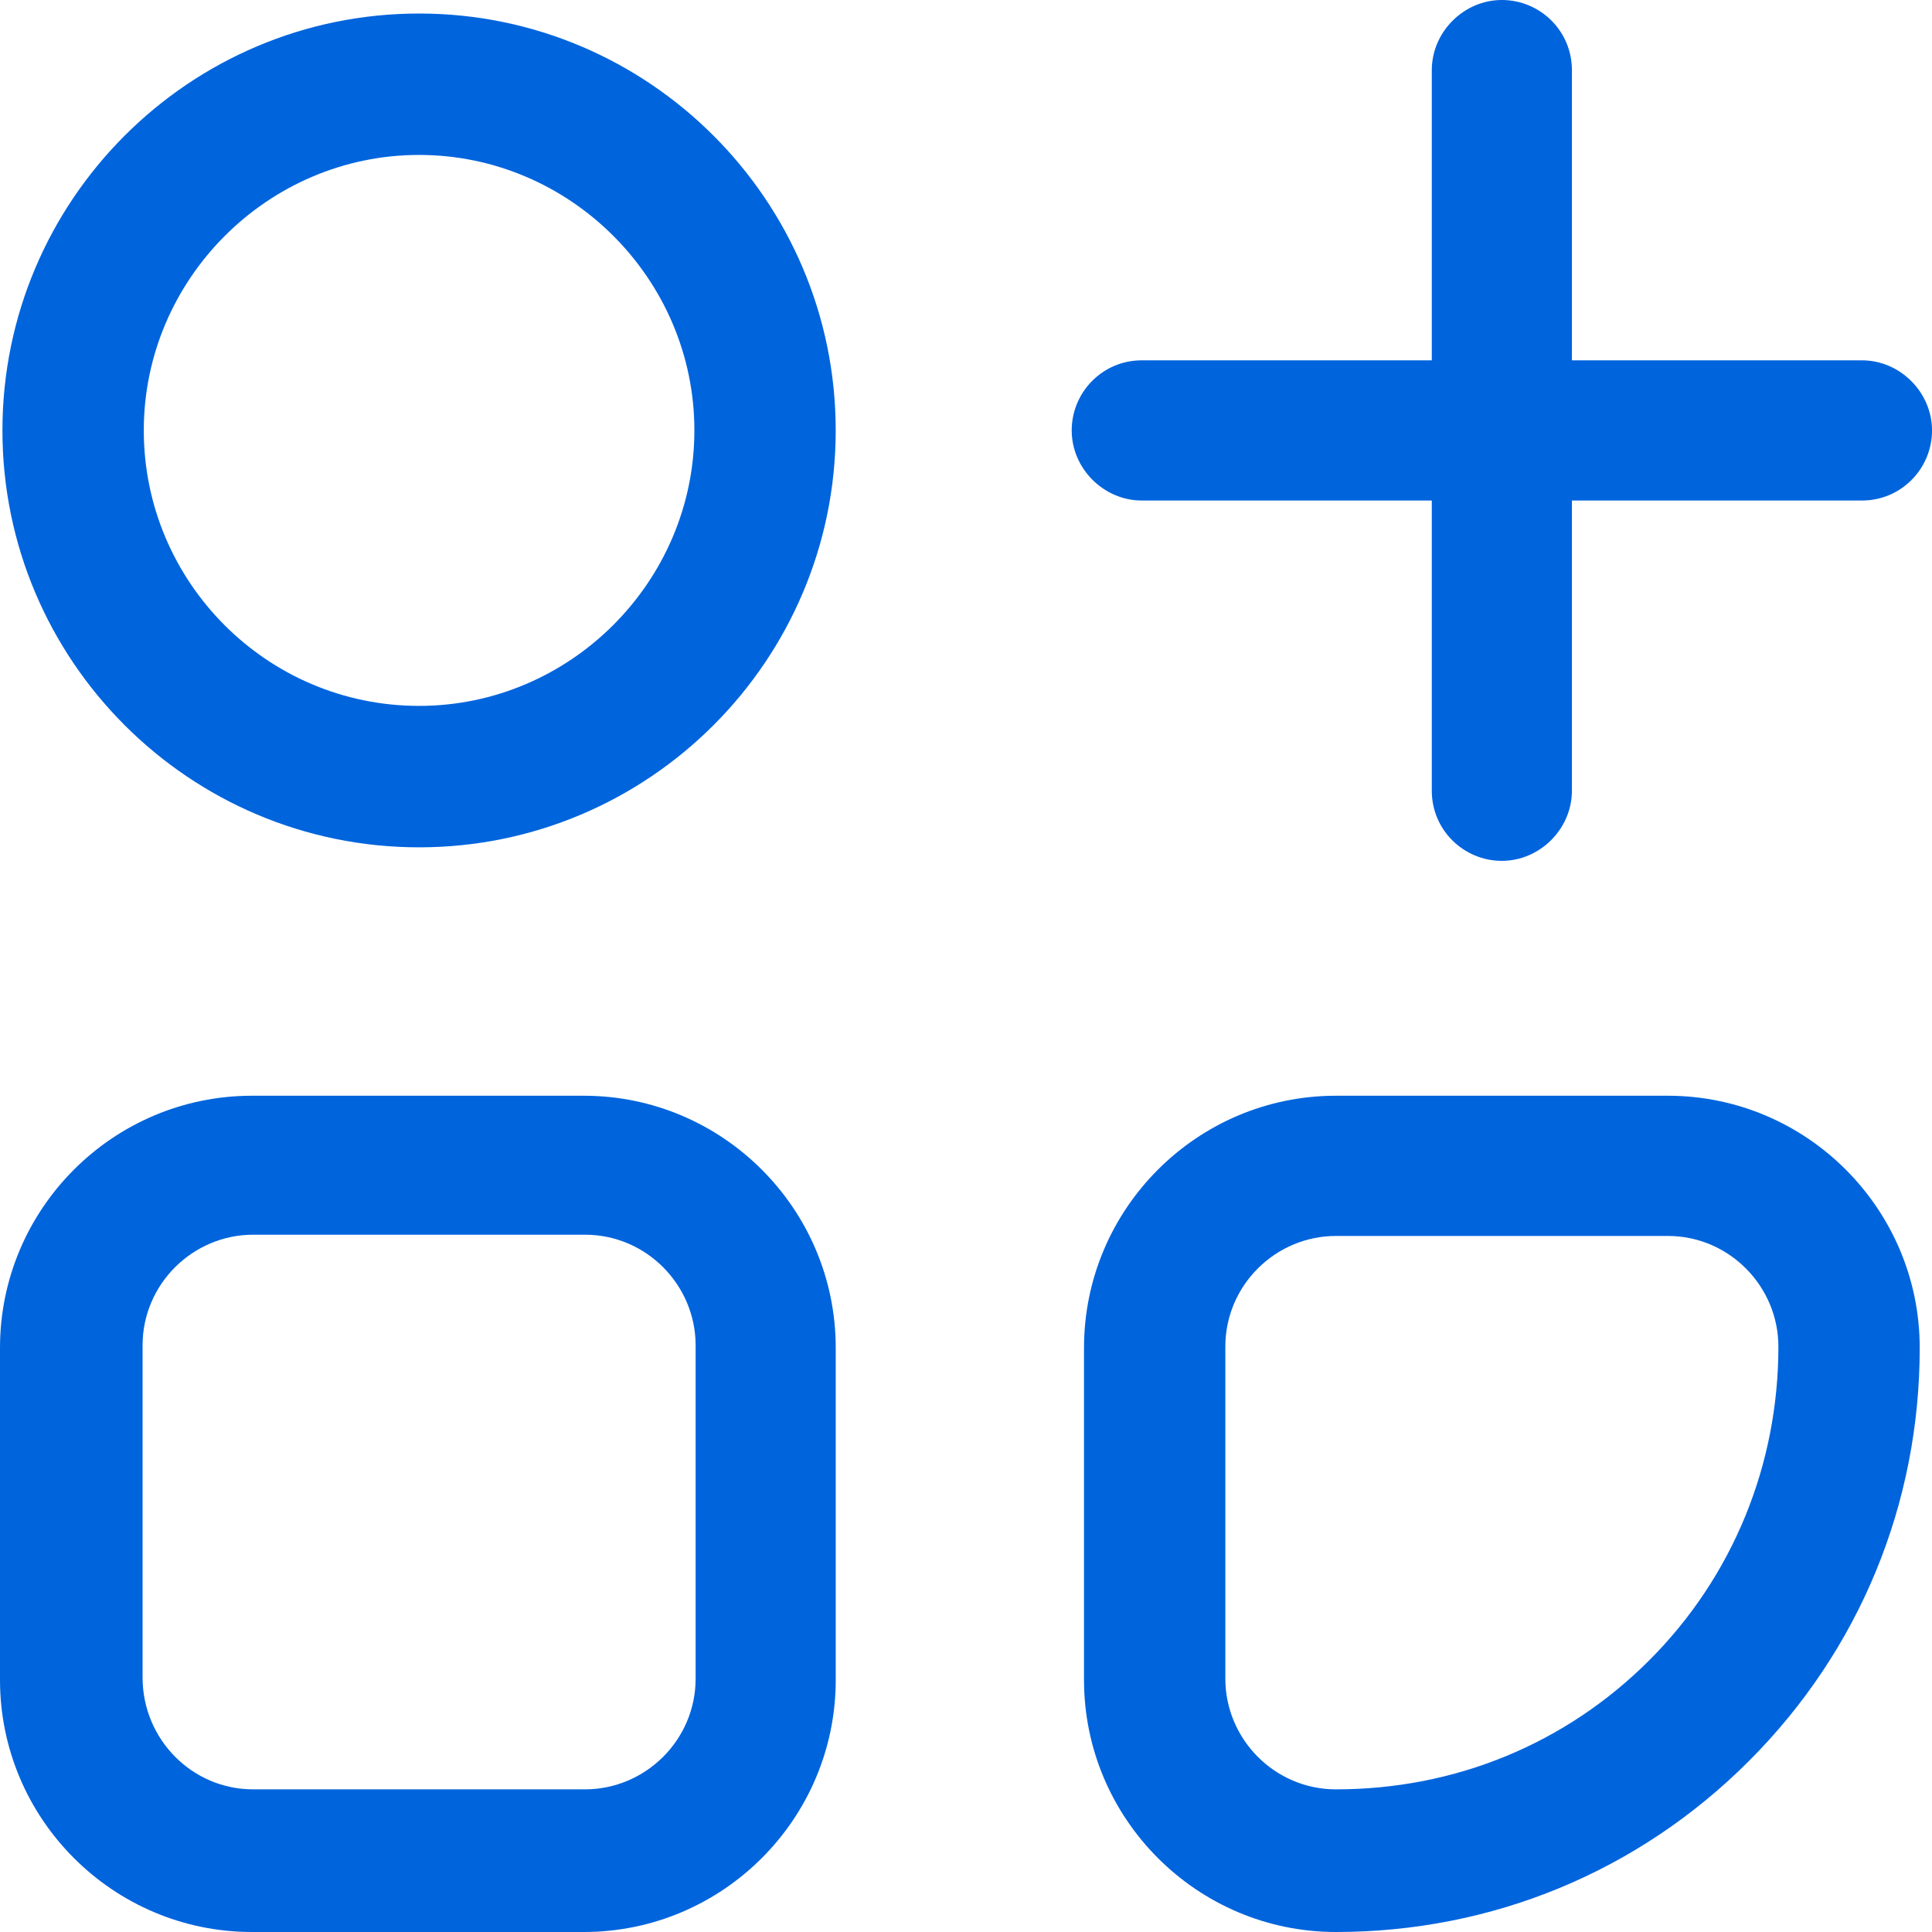 <svg width="73" height="73" viewBox="0 0 73 73" fill="none" xmlns="http://www.w3.org/2000/svg">
<path d="M22.058 41.402H9.52C4.272 41.402 0 45.677 0 50.928V63.474C0 68.725 4.272 73 9.52 73H22.058C27.305 73 31.578 68.725 31.578 63.474V50.928C31.578 45.677 27.305 41.402 22.058 41.402ZM26.284 63.428C26.284 65.751 24.38 67.61 22.104 67.61H9.566C7.244 67.61 5.387 65.705 5.387 63.381V50.835C5.387 48.512 7.291 46.653 9.566 46.653H22.104C24.426 46.653 26.284 48.558 26.284 50.835V63.381V63.428Z" fill="#0064DD"/>
<path d="M63.017 41.402H50.478C45.231 41.402 40.959 45.677 40.959 50.928V63.474C40.959 68.725 45.231 73 50.478 73C56.376 73 61.902 70.723 66.081 66.541C70.261 62.359 72.536 56.83 72.536 50.928C72.536 45.677 68.264 41.402 63.017 41.402ZM62.32 62.731C59.162 65.891 54.983 67.61 50.478 67.61C48.156 67.61 46.299 65.705 46.299 63.428V50.882C46.299 48.558 48.203 46.7 50.478 46.7H63.017C65.338 46.7 67.196 48.605 67.196 50.882C67.196 55.343 65.478 59.571 62.32 62.731Z" fill="#0064DD"/>
<path d="M15.835 0.511C7.151 0.511 0.092 7.574 0.092 16.263C0.092 24.953 7.151 32.016 15.835 32.016C24.519 32.016 31.577 24.953 31.577 16.263C31.577 7.574 24.519 0.511 15.835 0.511ZM15.835 26.672C10.076 26.672 5.433 21.979 5.433 16.263C5.433 10.548 10.123 5.854 15.835 5.854C21.547 5.854 26.237 10.548 26.237 16.263C26.237 21.979 21.547 26.672 15.835 26.672Z" fill="#0064DD"/>
<path d="M43.141 18.912H54.1V29.878C54.1 31.366 55.308 32.527 56.747 32.527C58.187 32.527 59.394 31.319 59.394 29.878V18.912H70.354C71.84 18.912 73.001 17.704 73.001 16.264C73.001 14.823 71.793 13.615 70.354 13.615H59.394V2.649C59.394 1.162 58.187 0 56.747 0C55.308 0 54.1 1.208 54.1 2.649V13.615H43.141C41.655 13.615 40.494 14.823 40.494 16.264C40.494 17.704 41.702 18.912 43.141 18.912Z" fill="#0064DD"/>
</svg>
